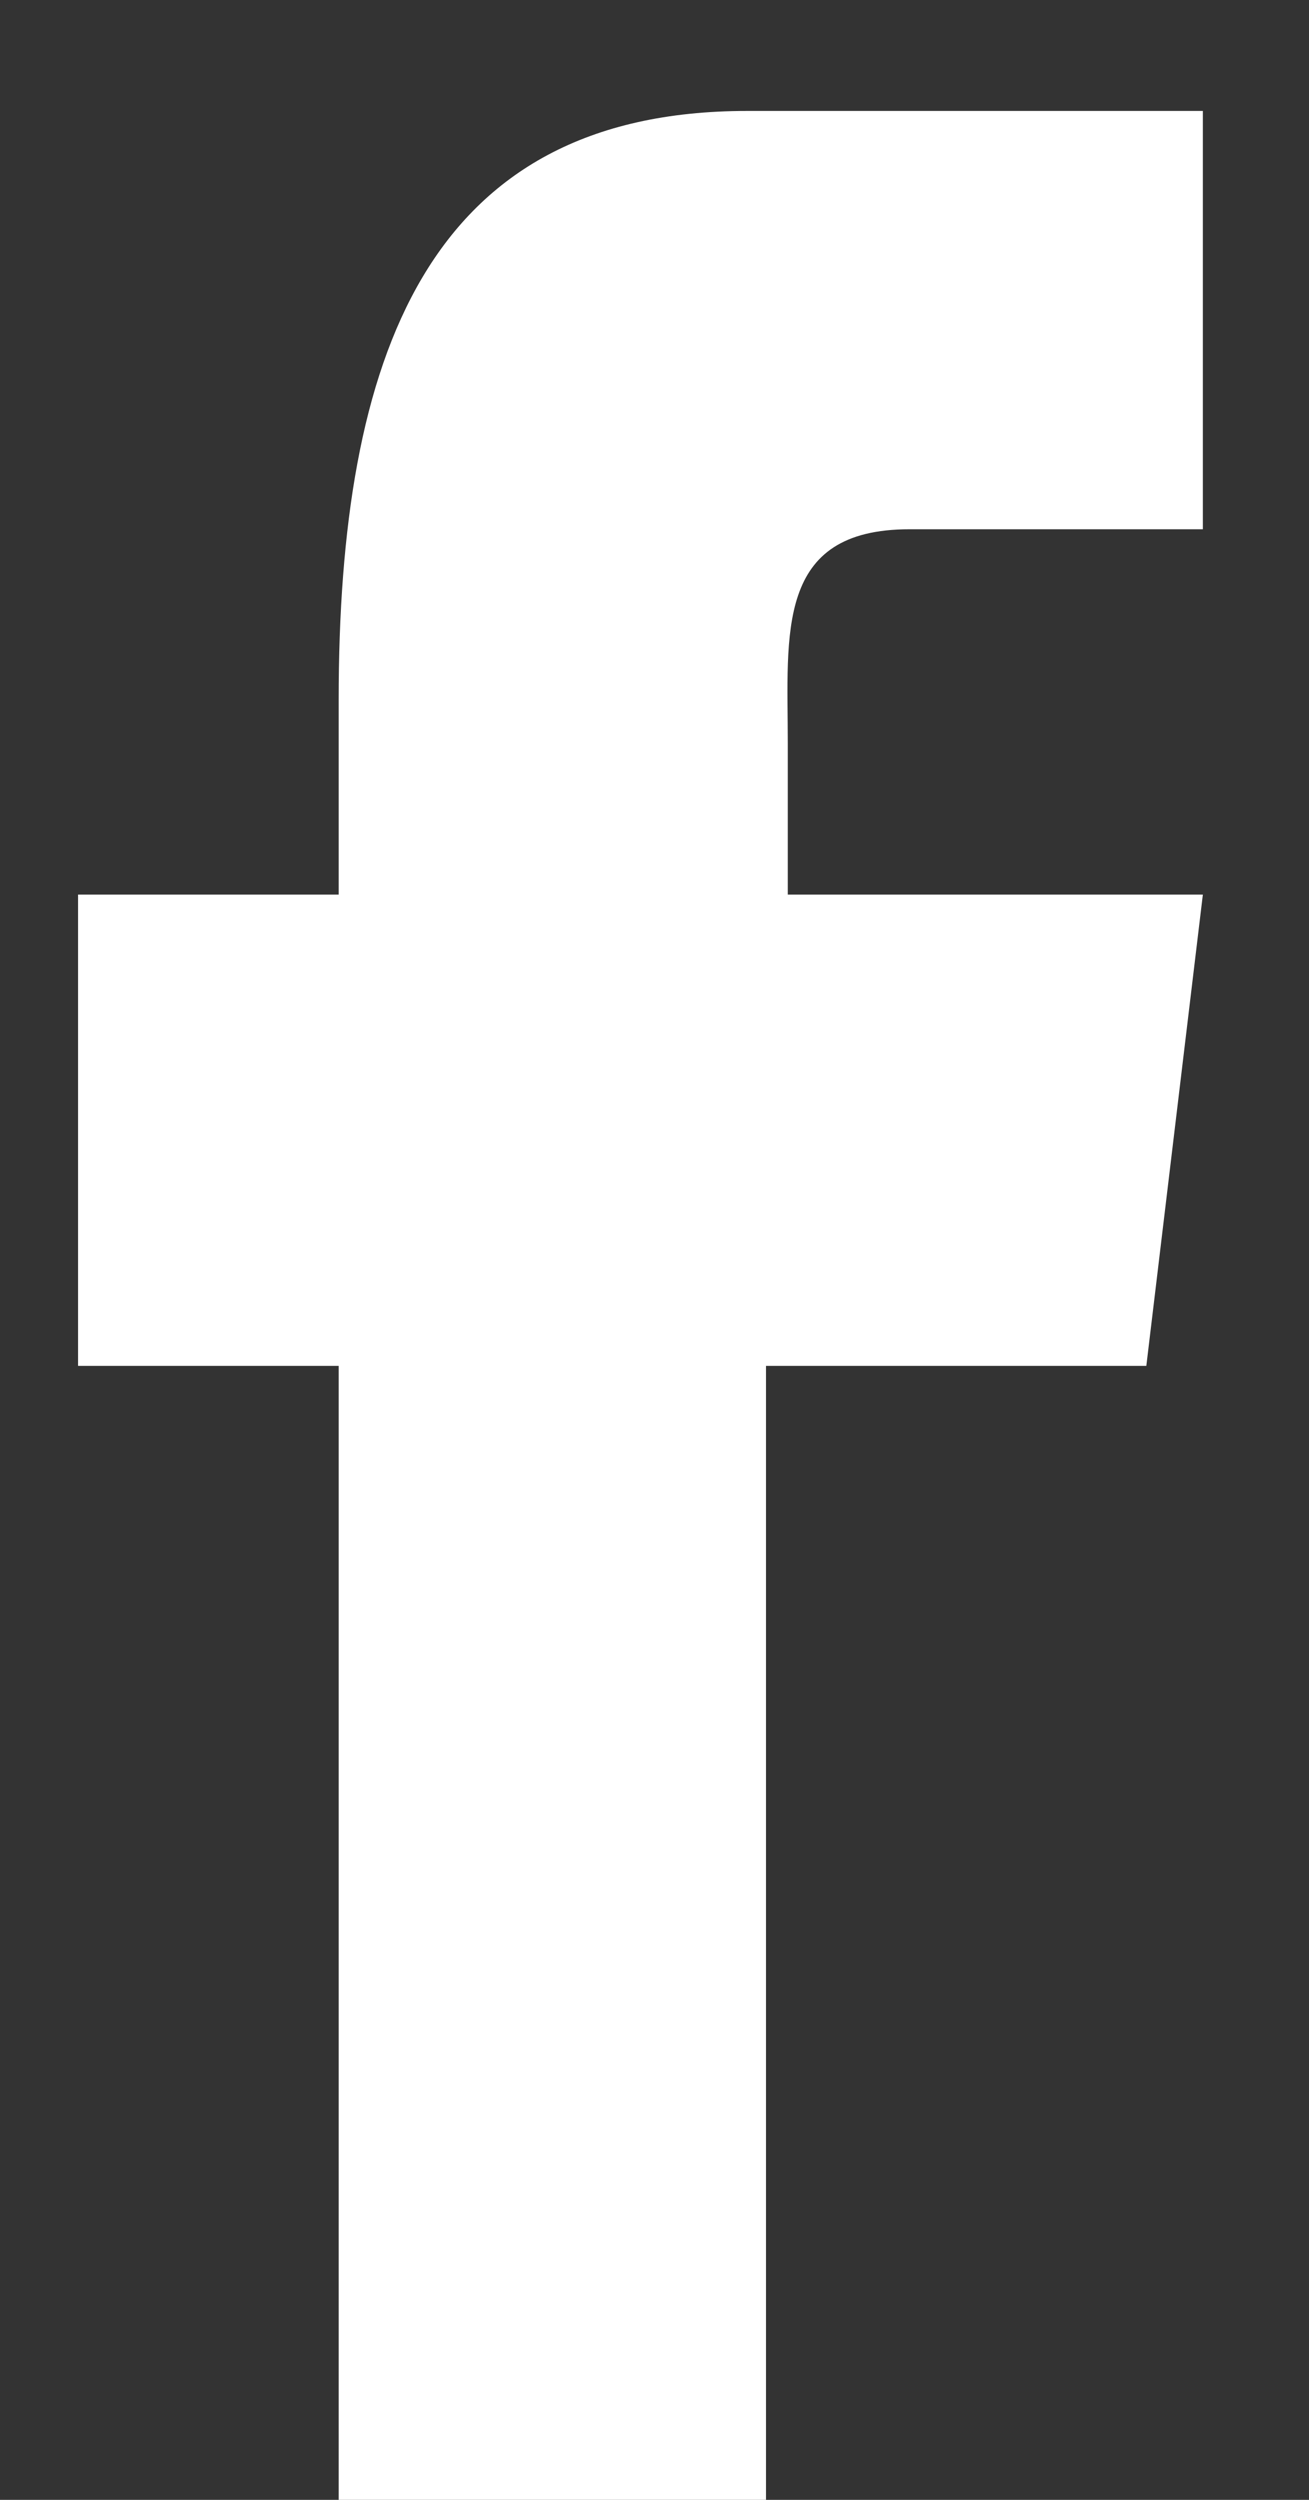 <svg width="11" height="21" viewBox="0 0 11 21" fill="none" xmlns="http://www.w3.org/2000/svg">
<rect x="0" y="0" width="11" height="21" fill="#333333" stroke="none"/>
<path fill-rule="evenodd" clip-rule="evenodd" d="M6.62 6.242V7.515H10.108L9.633 11.474H6.437V21.007H2.846V11.474H0.656V7.515H2.846V5.877C2.846 3.005 3.582 0.932 6.279 0.932H10.108V4.446H7.643C6.512 4.446 6.62 5.325 6.62 6.242Z" fill="white"/>
</svg>
